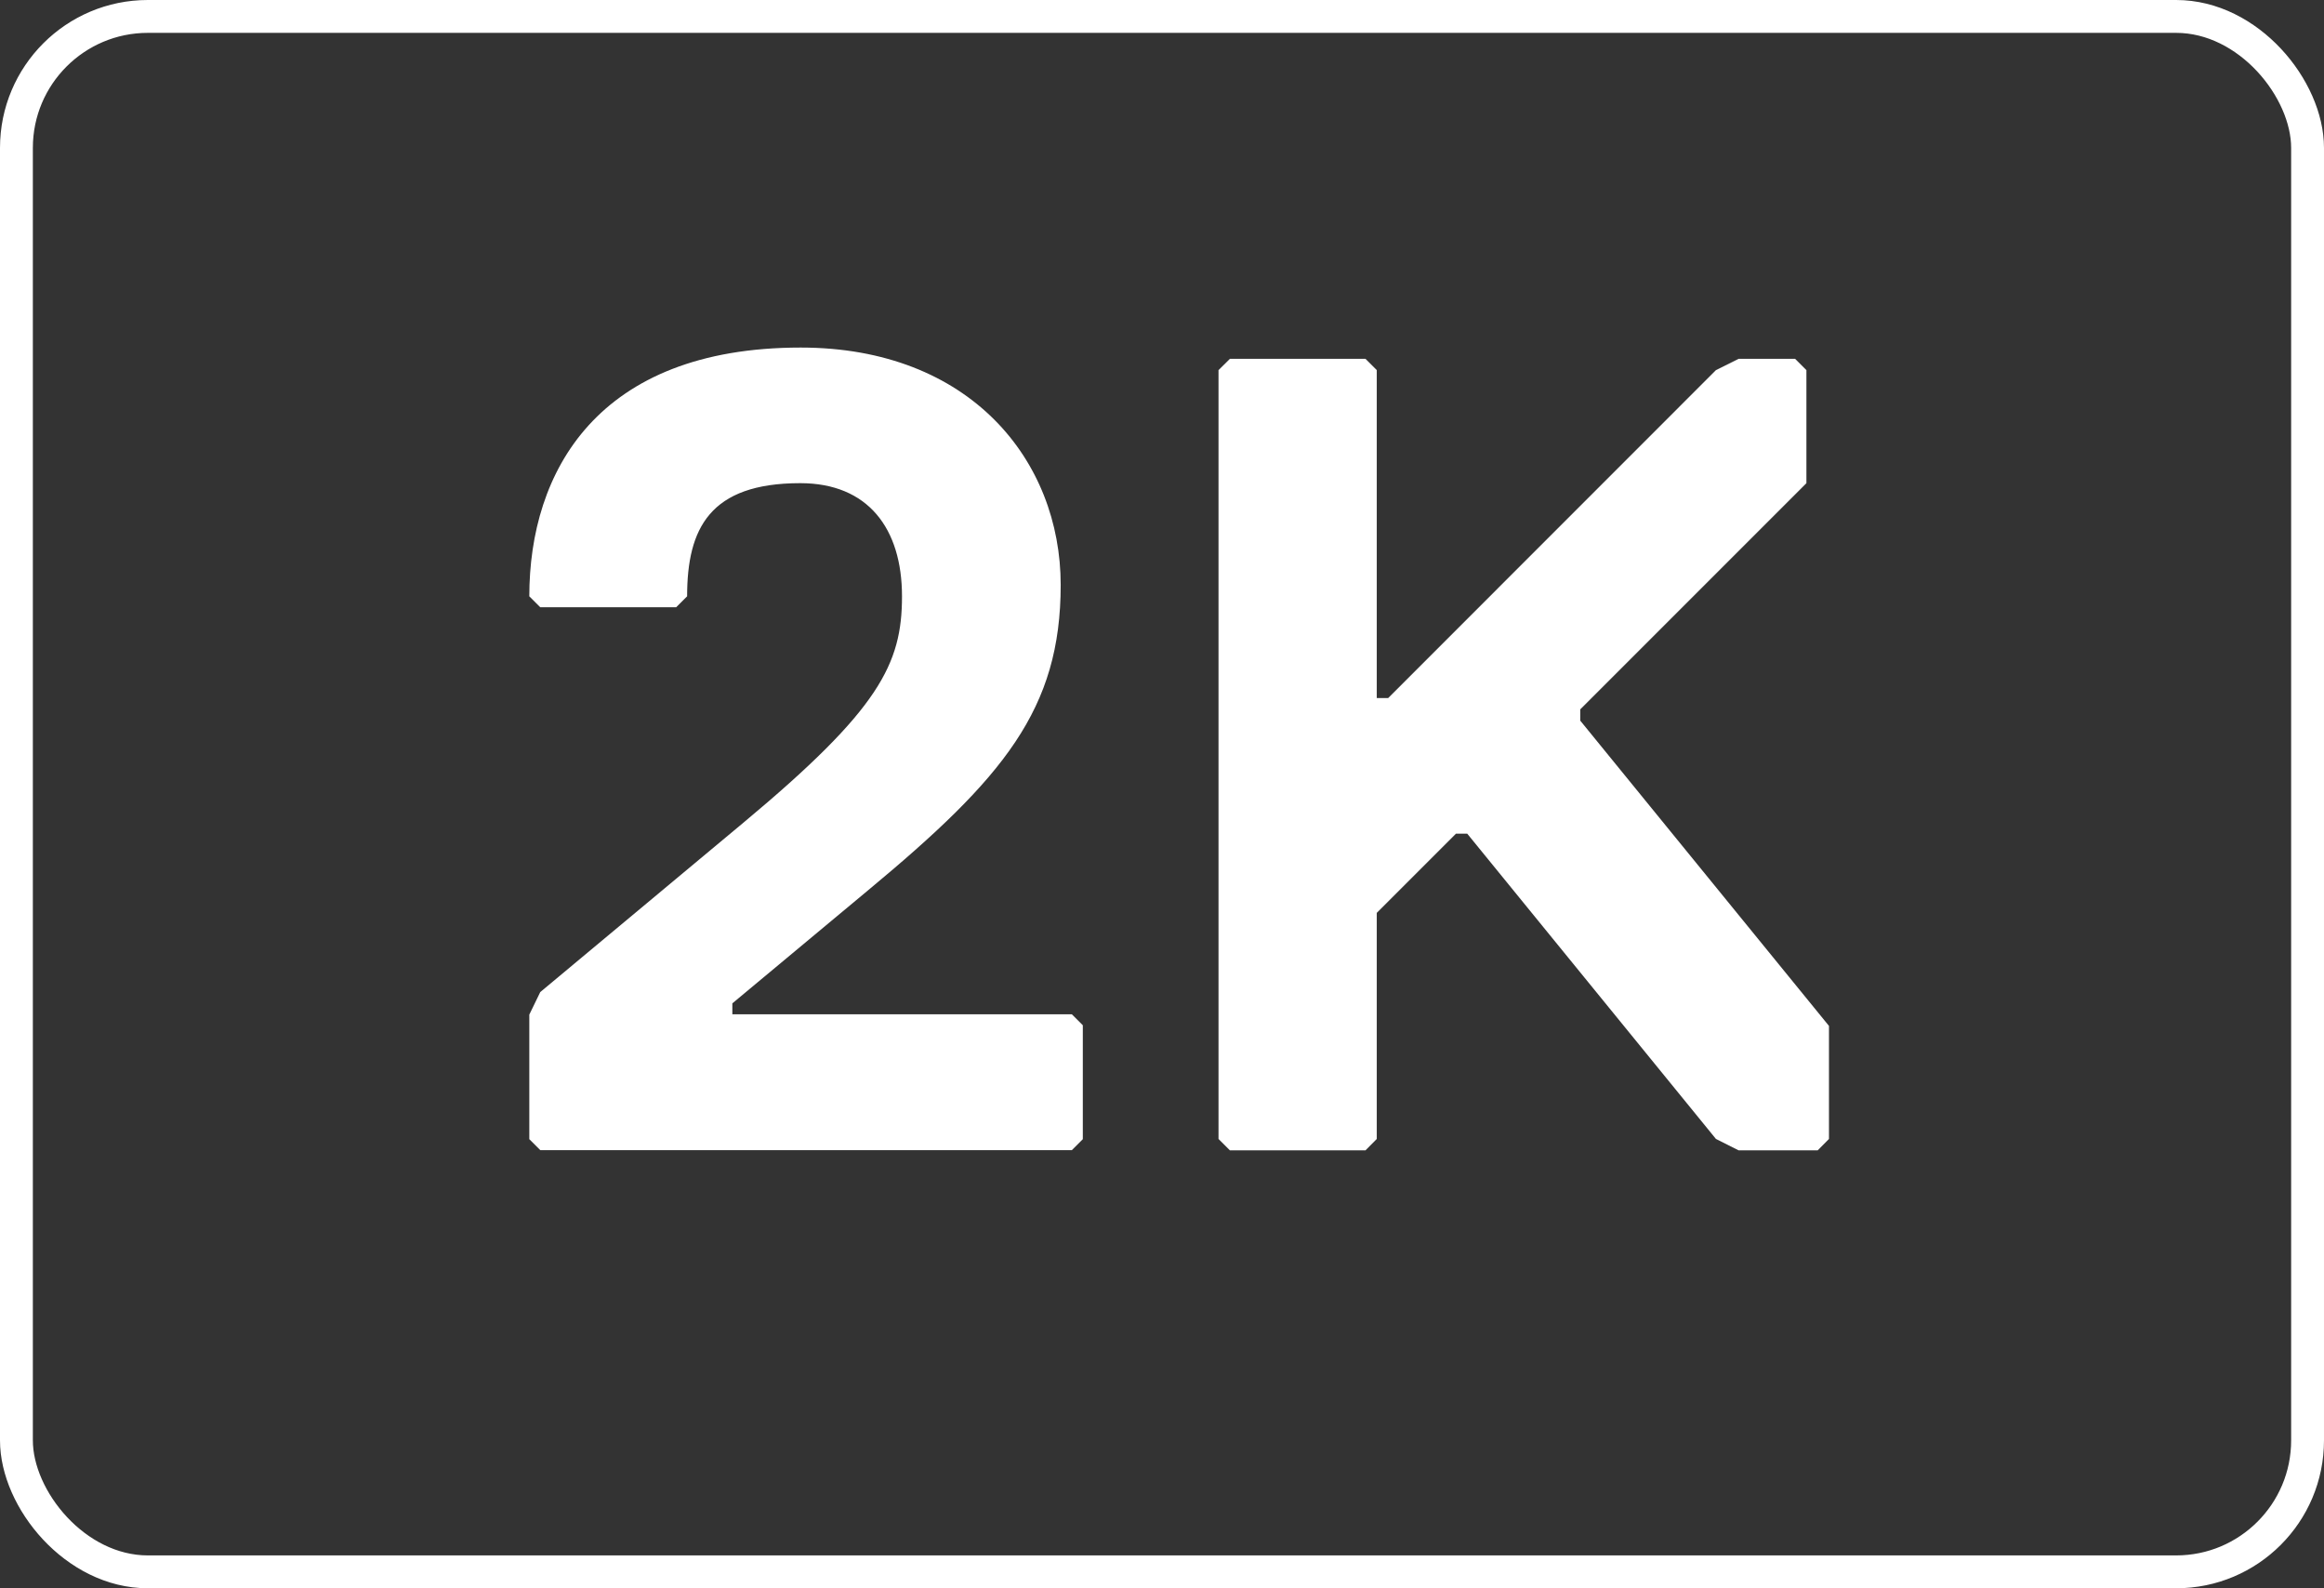 <svg xmlns="http://www.w3.org/2000/svg" viewBox="0 0 212.2 145"><rect x="0" y="0" width="212.2" height="145" fill="#333333" stroke="none"/><defs><style>.cls-1{fill:none;stroke:#fff;stroke-miterlimit:10;stroke-width:3px;}.cls-2{fill:#fff;}</style></defs><g id="Layer_2" data-name="Layer 2"><g id="Layer_1-2" data-name="Layer 1"><rect class="cls-1" x="1.5" y="1.5" width="209.2" height="142" rx="12"/><path class="cls-2" d="M98.87,104l-1,1H49.33l-1-1V92.63l1-2.06L67.91,75.08C80.29,64.76,82.36,60.63,82.36,54.44s-3.1-10.33-9.29-10.33c-8.26,0-10.33,4.13-10.33,10.33l-1,1H49.33l-1-1c0-11.36,6.2-22.71,24.78-22.71,15.48,0,23.74,10.32,23.74,21.67S91.65,71,79.26,81.28L66.87,91.6v1h31l1,1Z"/><polygon class="cls-2" points="167 103.98 165.97 105.02 158.75 105.02 156.68 103.98 133.97 76.11 132.94 76.11 125.71 83.34 125.71 103.98 124.68 105.02 112.3 105.02 111.26 103.98 111.26 33.79 112.3 32.76 124.68 32.76 125.71 33.79 125.71 63.73 126.75 63.73 156.68 33.79 158.75 32.76 163.91 32.76 164.94 33.79 164.94 44.11 144.29 64.76 144.29 65.79 167 93.66 167 103.98"/></g></g></svg>